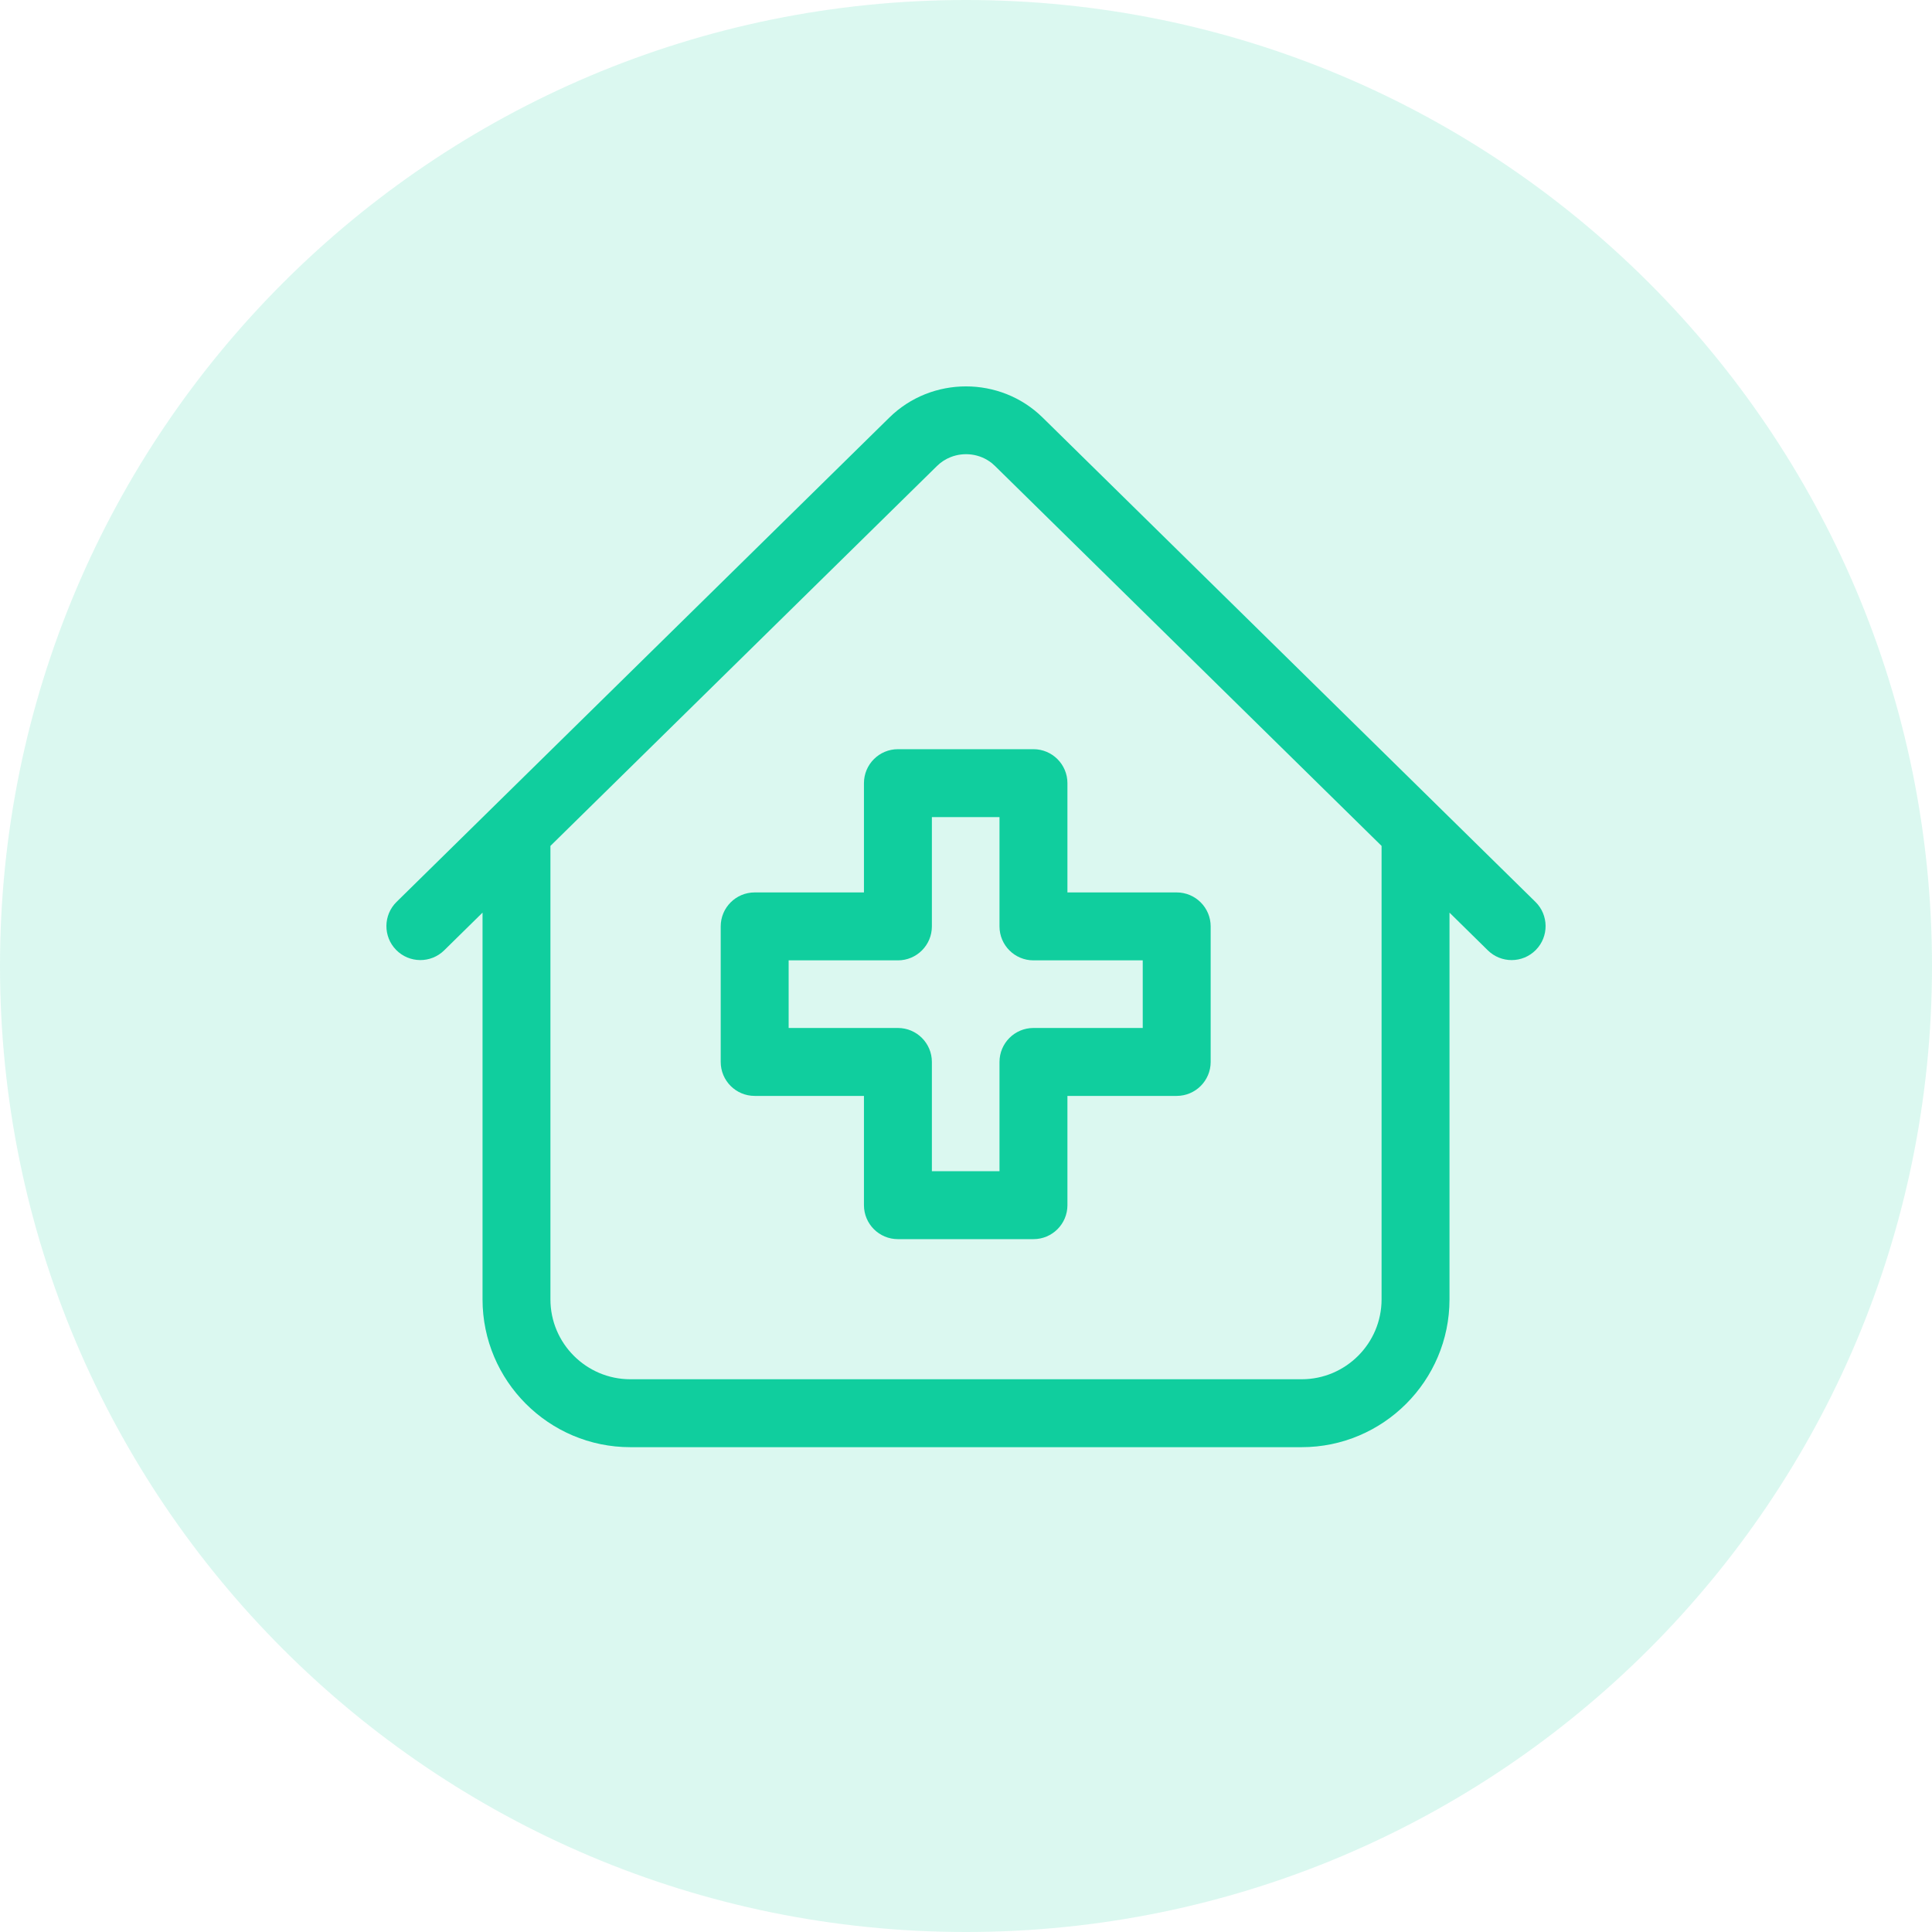 <?xml version="1.0" encoding="UTF-8"?> <svg xmlns="http://www.w3.org/2000/svg" width="50" height="50" viewBox="0 0 50 50" fill="none"><g clip-path="url(#clip0_10976_112379)"><path d="M25 50C38.807 50 50 38.807 50 25C50 11.193 38.807 0 25 0C11.193 0 0 11.193 0 25C0 38.807 11.193 50 25 50Z" fill="#10CE9E" fill-opacity="0.15"></path><path d="M39.737 23.341L26.983 10.806C25.89 9.731 24.11 9.731 23.017 10.806L10.263 23.341C9.917 23.681 9.912 24.238 10.252 24.584C10.592 24.93 11.149 24.935 11.495 24.595L12.488 23.619V33.627C12.488 35.736 14.204 37.453 16.313 37.453H33.687C35.796 37.453 37.513 35.736 37.513 33.627V23.619L38.505 24.595C38.676 24.763 38.899 24.847 39.121 24.847C39.349 24.847 39.576 24.759 39.748 24.584C40.088 24.238 40.083 23.681 39.737 23.341ZM35.755 33.627C35.755 34.767 34.827 35.695 33.687 35.695H16.313C15.173 35.695 14.245 34.767 14.245 33.627V21.892L24.249 12.06C24.352 11.958 24.472 11.882 24.6 11.831C24.952 11.691 25.365 11.743 25.671 11.988C25.698 12.011 25.725 12.034 25.751 12.06L35.755 21.892V33.627H35.755Z" fill="#10CE9E"></path><path d="M22.359 20.268V23.096H19.531C19.045 23.096 18.652 23.49 18.652 23.975V27.483C18.652 27.968 19.045 28.362 19.531 28.362H22.359V31.19C22.359 31.676 22.753 32.069 23.238 32.069H26.746C27.231 32.069 27.625 31.676 27.625 31.19V28.362H30.453C30.938 28.362 31.332 27.968 31.332 27.483V23.975C31.332 23.49 30.938 23.096 30.453 23.096H27.625V20.268C27.625 19.783 27.231 19.389 26.746 19.389H23.238C22.753 19.389 22.359 19.783 22.359 20.268ZM24.117 23.975V21.147H25.867V23.975C25.867 24.461 26.26 24.854 26.746 24.854H29.574V26.604H26.746C26.26 26.604 25.867 26.998 25.867 27.483V30.311H24.117V27.483C24.117 26.998 23.723 26.604 23.238 26.604H20.41V24.854H23.238C23.723 24.854 24.117 24.461 24.117 23.975Z" fill="#10CE9E"></path></g><defs><clipPath id="clip0_10976_112379"><rect width="50" height="50" rx="8" fill="white"></rect></clipPath></defs></svg> 